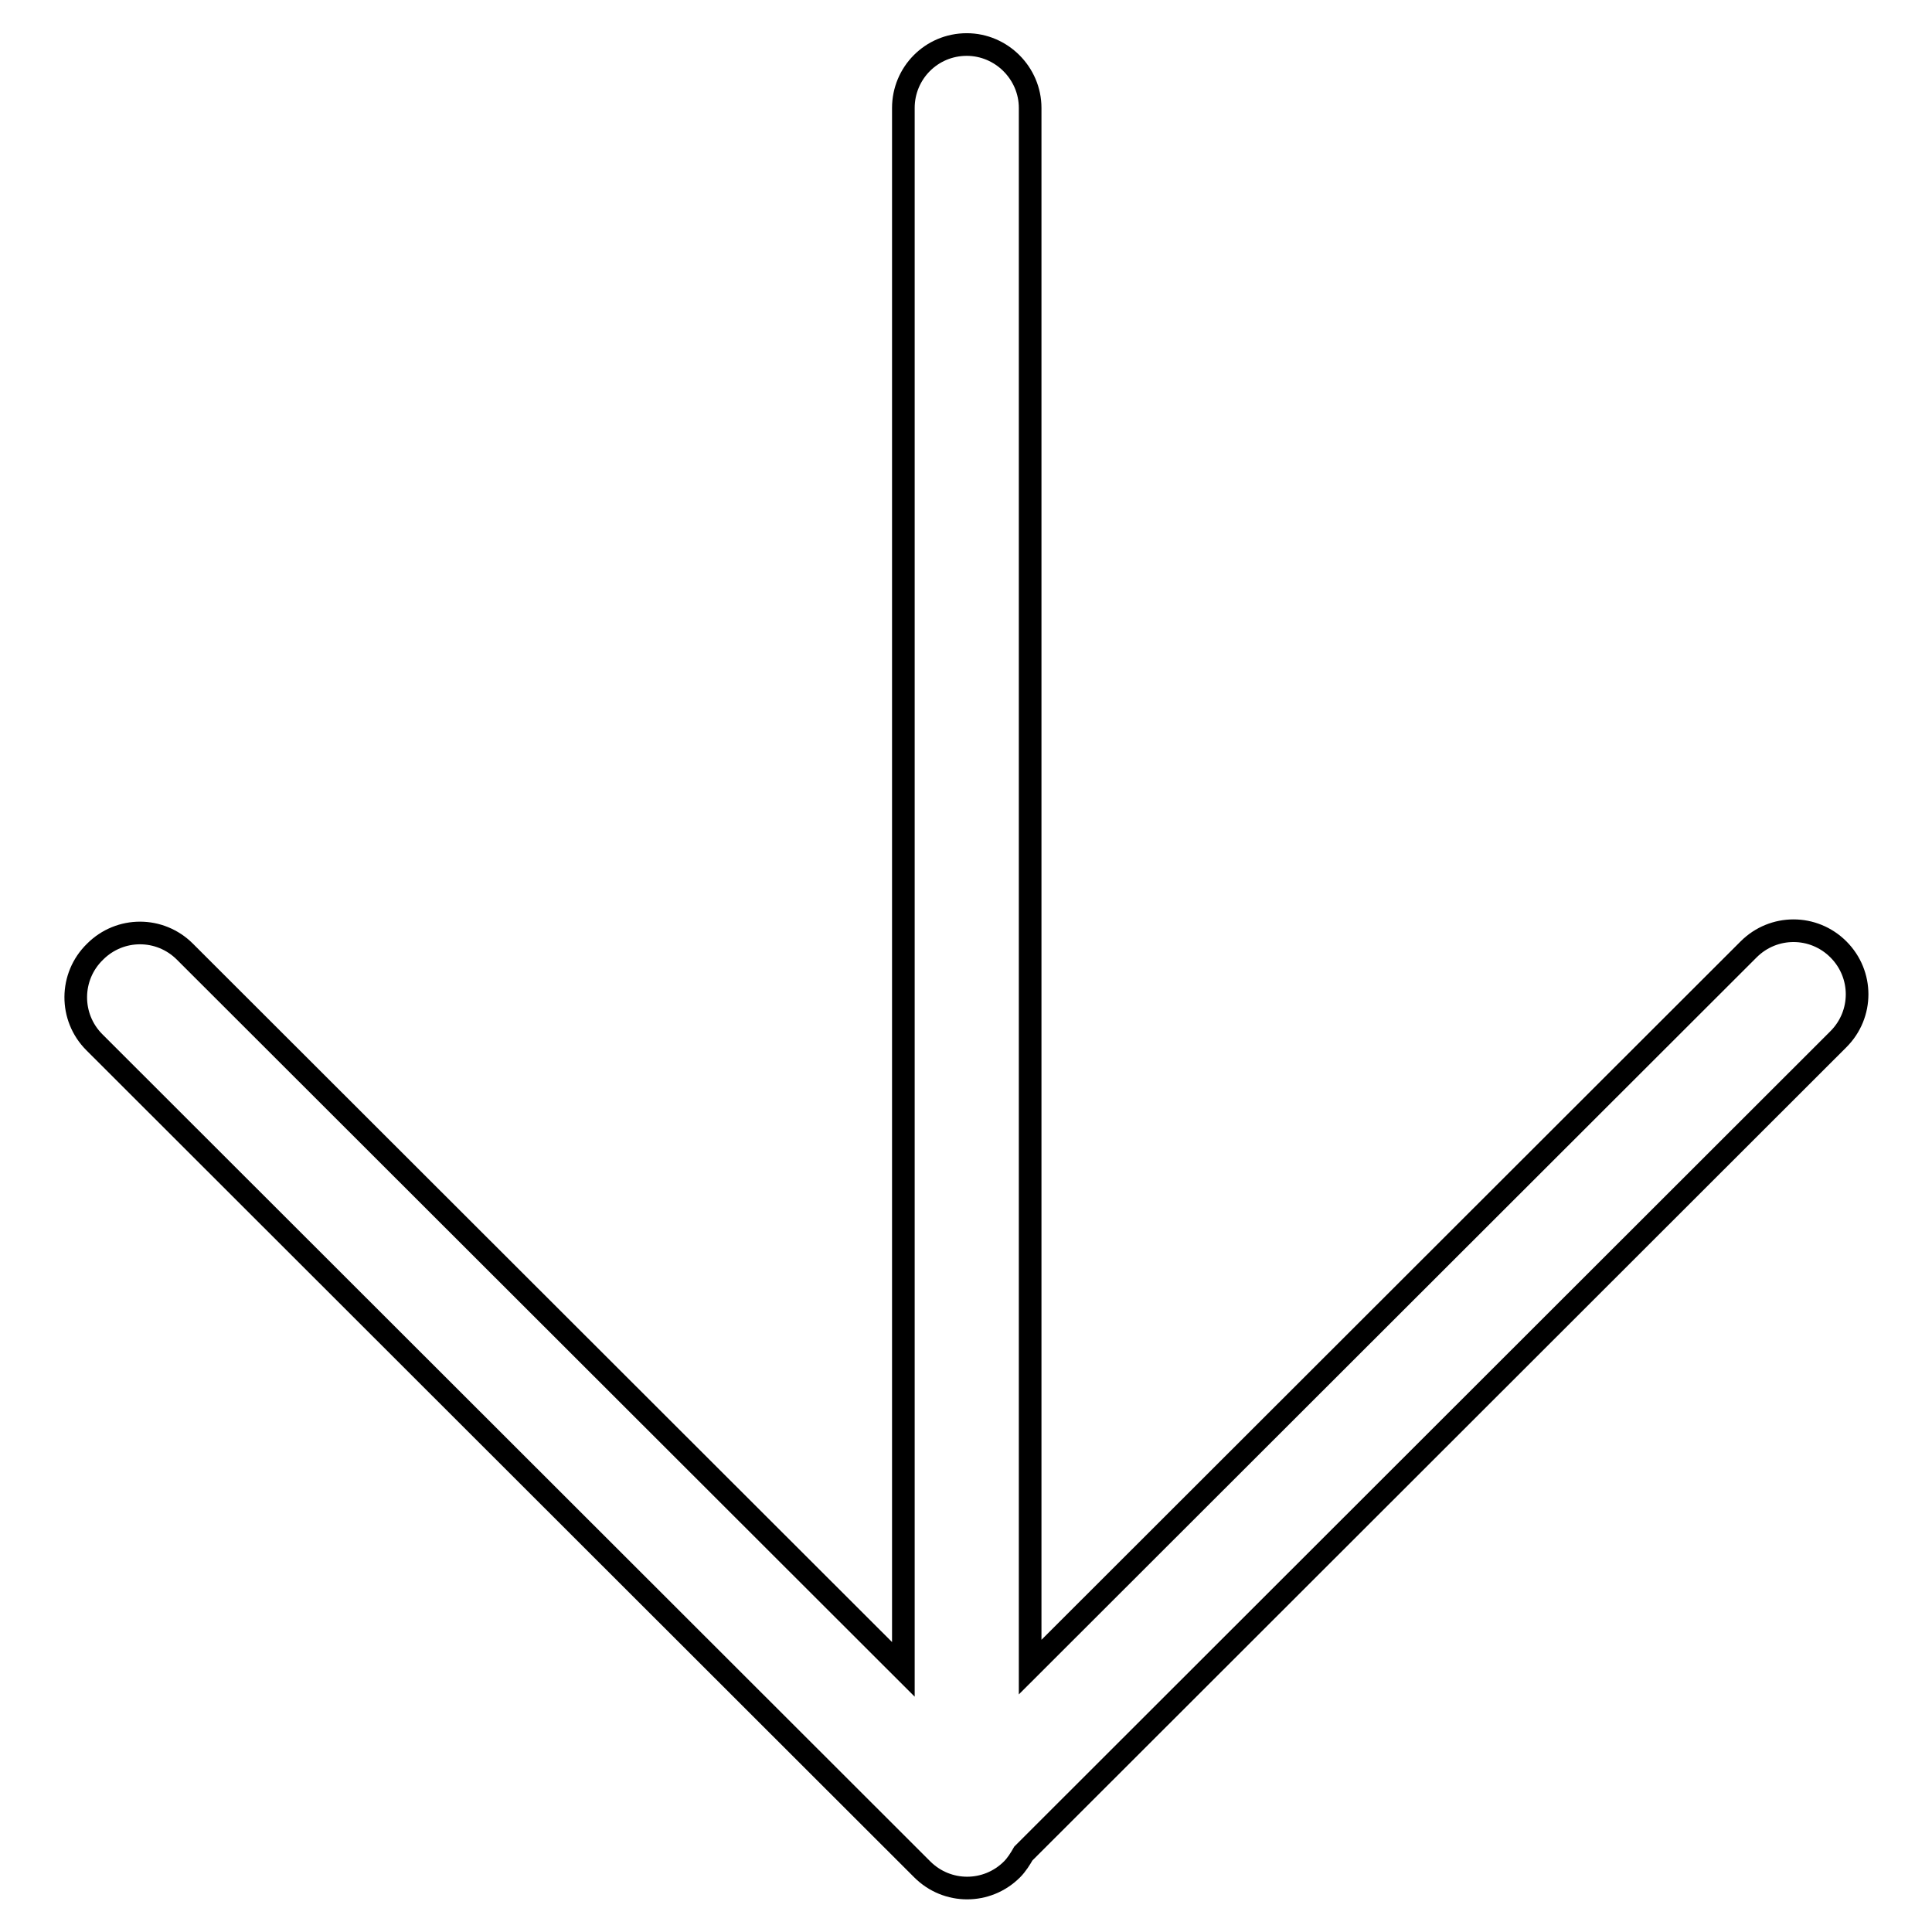 <?xml version="1.0" encoding="utf-8"?>
<!-- Svg Vector Icons : http://www.onlinewebfonts.com/icon -->
<!DOCTYPE svg PUBLIC "-//W3C//DTD SVG 1.1//EN" "http://www.w3.org/Graphics/SVG/1.1/DTD/svg11.dtd">
<svg version="1.1" xmlns="http://www.w3.org/2000/svg" xmlns:xlink="http://www.w3.org/1999/xlink" x="0px" y="0px" viewBox="0 0 256 256" enable-background="new 0 0 256 256" xml:space="preserve">
<g><g><path stroke-width="3" fill-opacity="0" stroke="#000000"  d="M12.5,138.1l109.7,109.6c3.3,3.3,8.6,3.3,11.9,0c0.6-0.6,1.1-1.4,1.5-2.1l108-107.9c3.3-3.3,3.3-8.6,0-11.9c-3.3-3.3-8.6-3.3-11.9,0l-95.2,95.1V14.3c0-4.6-3.8-8.4-8.4-8.4c-4.7,0-8.4,3.8-8.4,8.4v206.9l-95.2-95.1c-3.3-3.3-8.6-3.3-11.9,0C9.2,129.4,9.2,134.8,12.5,138.1z"/></g></g>
</svg>